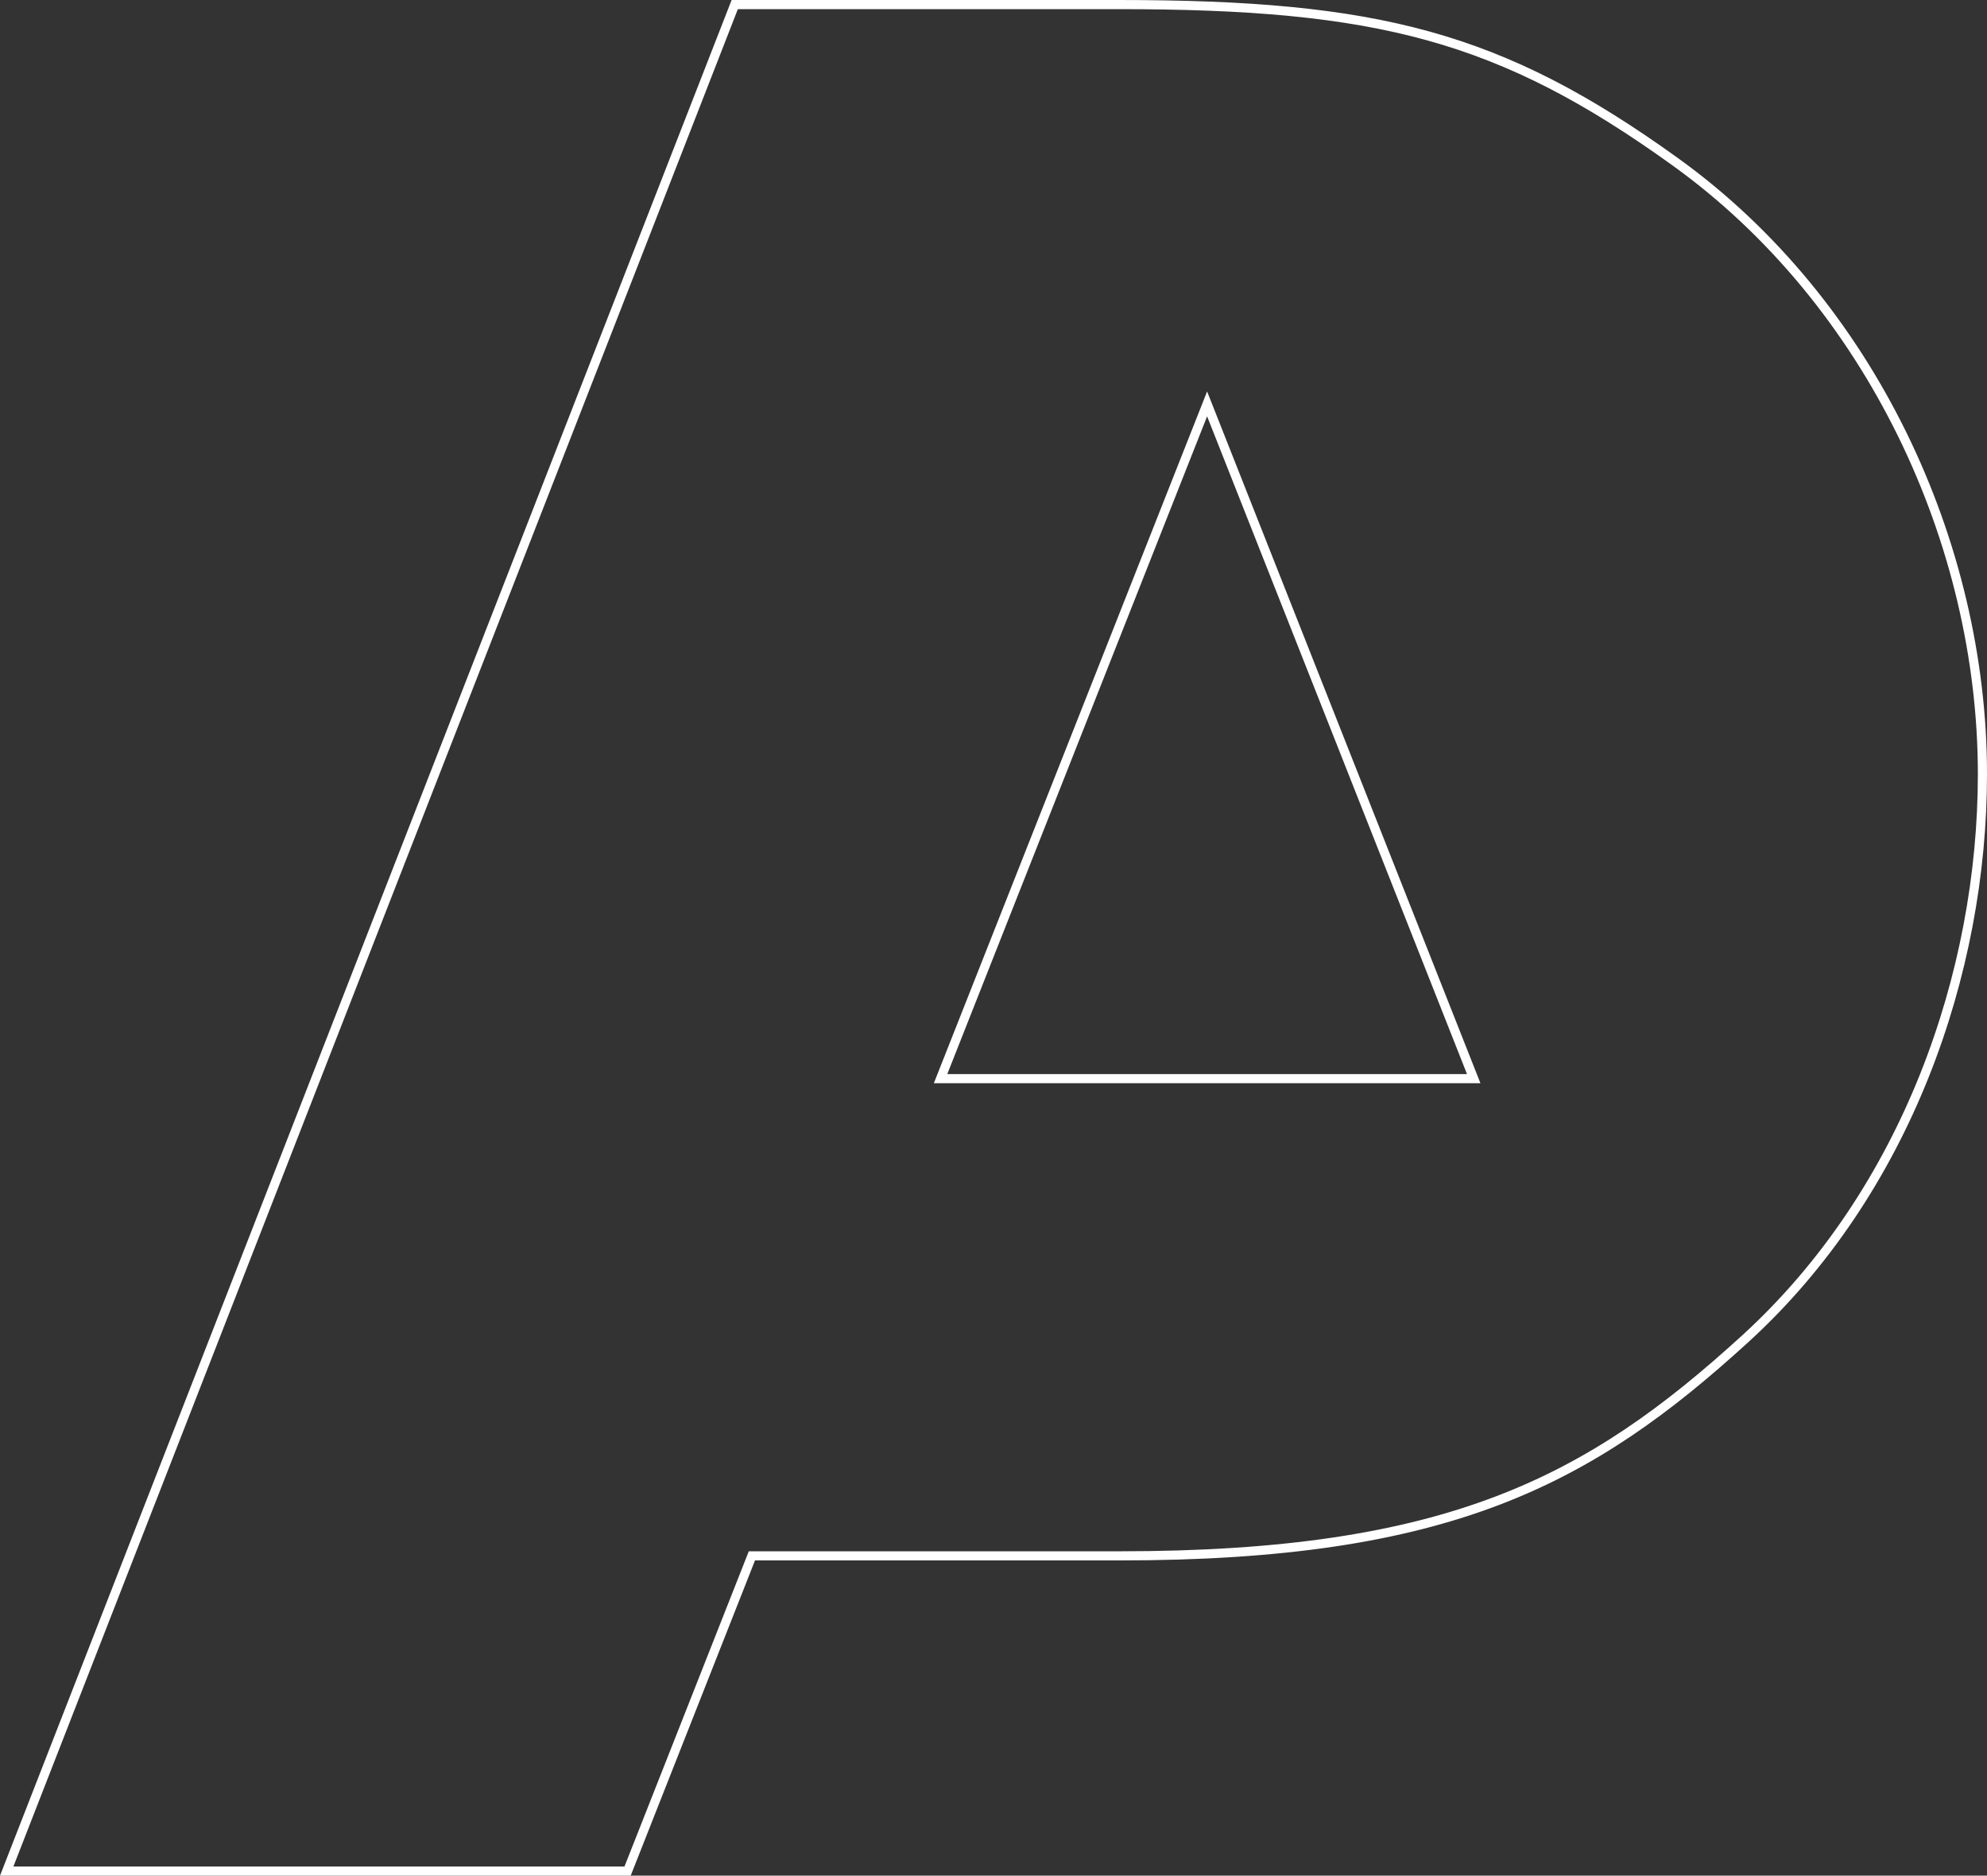 <svg xmlns="http://www.w3.org/2000/svg" viewBox="0 0 652.21 615.57"><rect x="0" y="0" width="652.21" height="615.57" fill="#333333" stroke="none"/><defs><style>.cls-1{fill:none;stroke:#fff;stroke-miterlimit:10;stroke-width:3px;}</style></defs><g id="Layer_2" data-name="Layer 2"><g id="Layer_1-2" data-name="Layer 1"><path class="cls-1" d="M367,1.5H241.17L2.2,614.07H206L246.8,510.62H367.46c107.93,0,154.14-24.43,205.46-71.31,52.85-48.26,77.79-119.95,77.79-185.27,0-75.61-36.61-154.78-100.9-201C492.53,11.82,452.25,1.5,367,1.5ZM483.73,354h-175l87.49-221.45Z"/></g></g></svg>